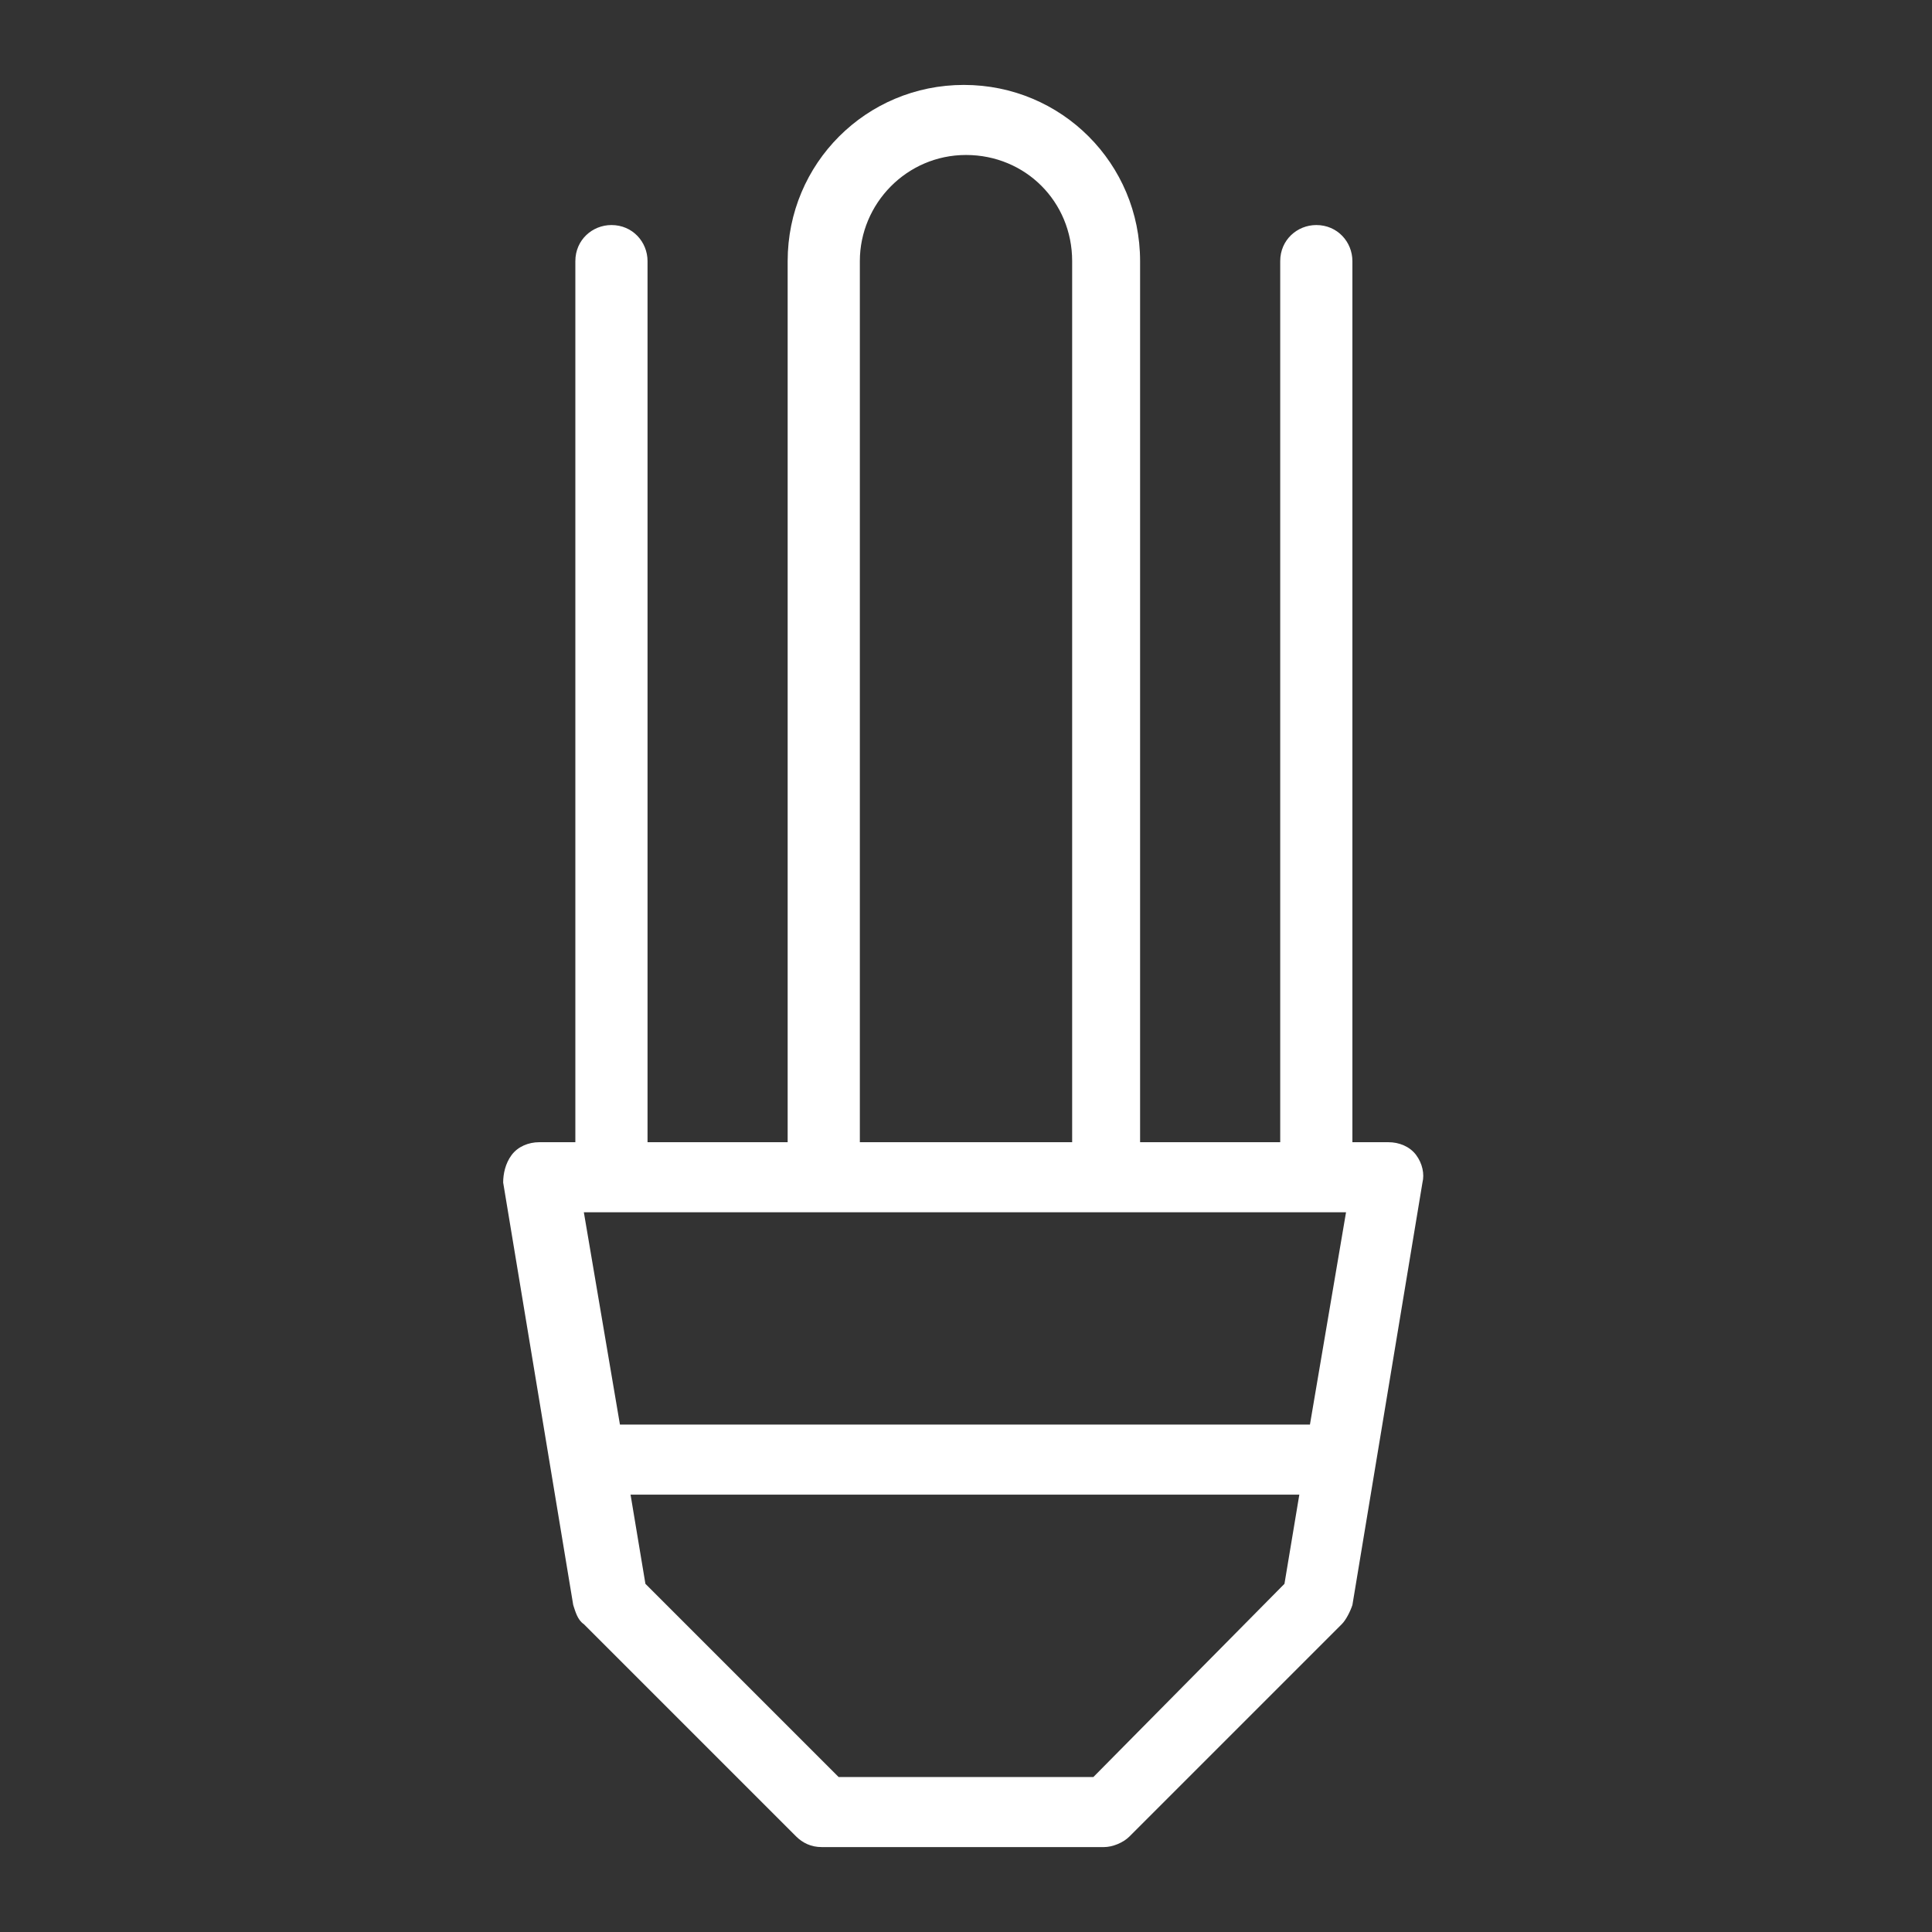 <?xml version="1.0" encoding="utf-8"?>
<!-- Generator: Adobe Illustrator 21.0.0, SVG Export Plug-In . SVG Version: 6.00 Build 0)  -->
<svg version="1.1" id="Layer_1" xmlns="http://www.w3.org/2000/svg" xmlns:xlink="http://www.w3.org/1999/xlink" x="0px" y="0px"
	 viewBox="0 0 91 91" style="enable-background:new 0 0 91 91;" xml:space="preserve">
<rect x="0" y="0" width="91" height="91" fill="#333333" stroke="none"/>
<style type="text/css">
	.st0{fill:#FFFFFF;}
</style>
<g>
	<path class="st0" d="M66.7,54.4c-0.3-0.4-0.8-0.6-1.3-0.6h-1.7V12.3c0-0.9-0.7-1.7-1.7-1.7c-0.9,0-1.7,0.7-1.7,1.7v41.5h-6.6V12.3
		c0-4.6-3.7-8.3-8.3-8.3s-8.3,3.7-8.3,8.3v41.5h-6.6V12.3c0-0.9-0.7-1.7-1.7-1.7c-0.9,0-1.7,0.7-1.7,1.7v41.5h-1.7
		c-0.5,0-1,0.2-1.3,0.6c-0.3,0.4-0.4,0.9-0.4,1.3l3.3,19.9c0.1,0.3,0.2,0.7,0.5,0.9l10,10c0.3,0.3,0.7,0.5,1.2,0.5h13.3
		c0.4,0,0.9-0.2,1.2-0.5l10-10c0.2-0.2,0.4-0.6,0.5-0.9l3.3-19.9C67.1,55.3,67,54.8,66.7,54.4z M27.5,57.1h35.9l-1.7,10H29.2
		L27.5,57.1z M40.5,12.3c0-2.7,2.2-5,5-5s5,2.2,5,5v41.5h-10V12.3z M51.5,83.7H39.5l-9.1-9.1l-0.7-4.2h31.5l-0.7,4.2L51.5,83.7z"/>
</g>
</svg>

